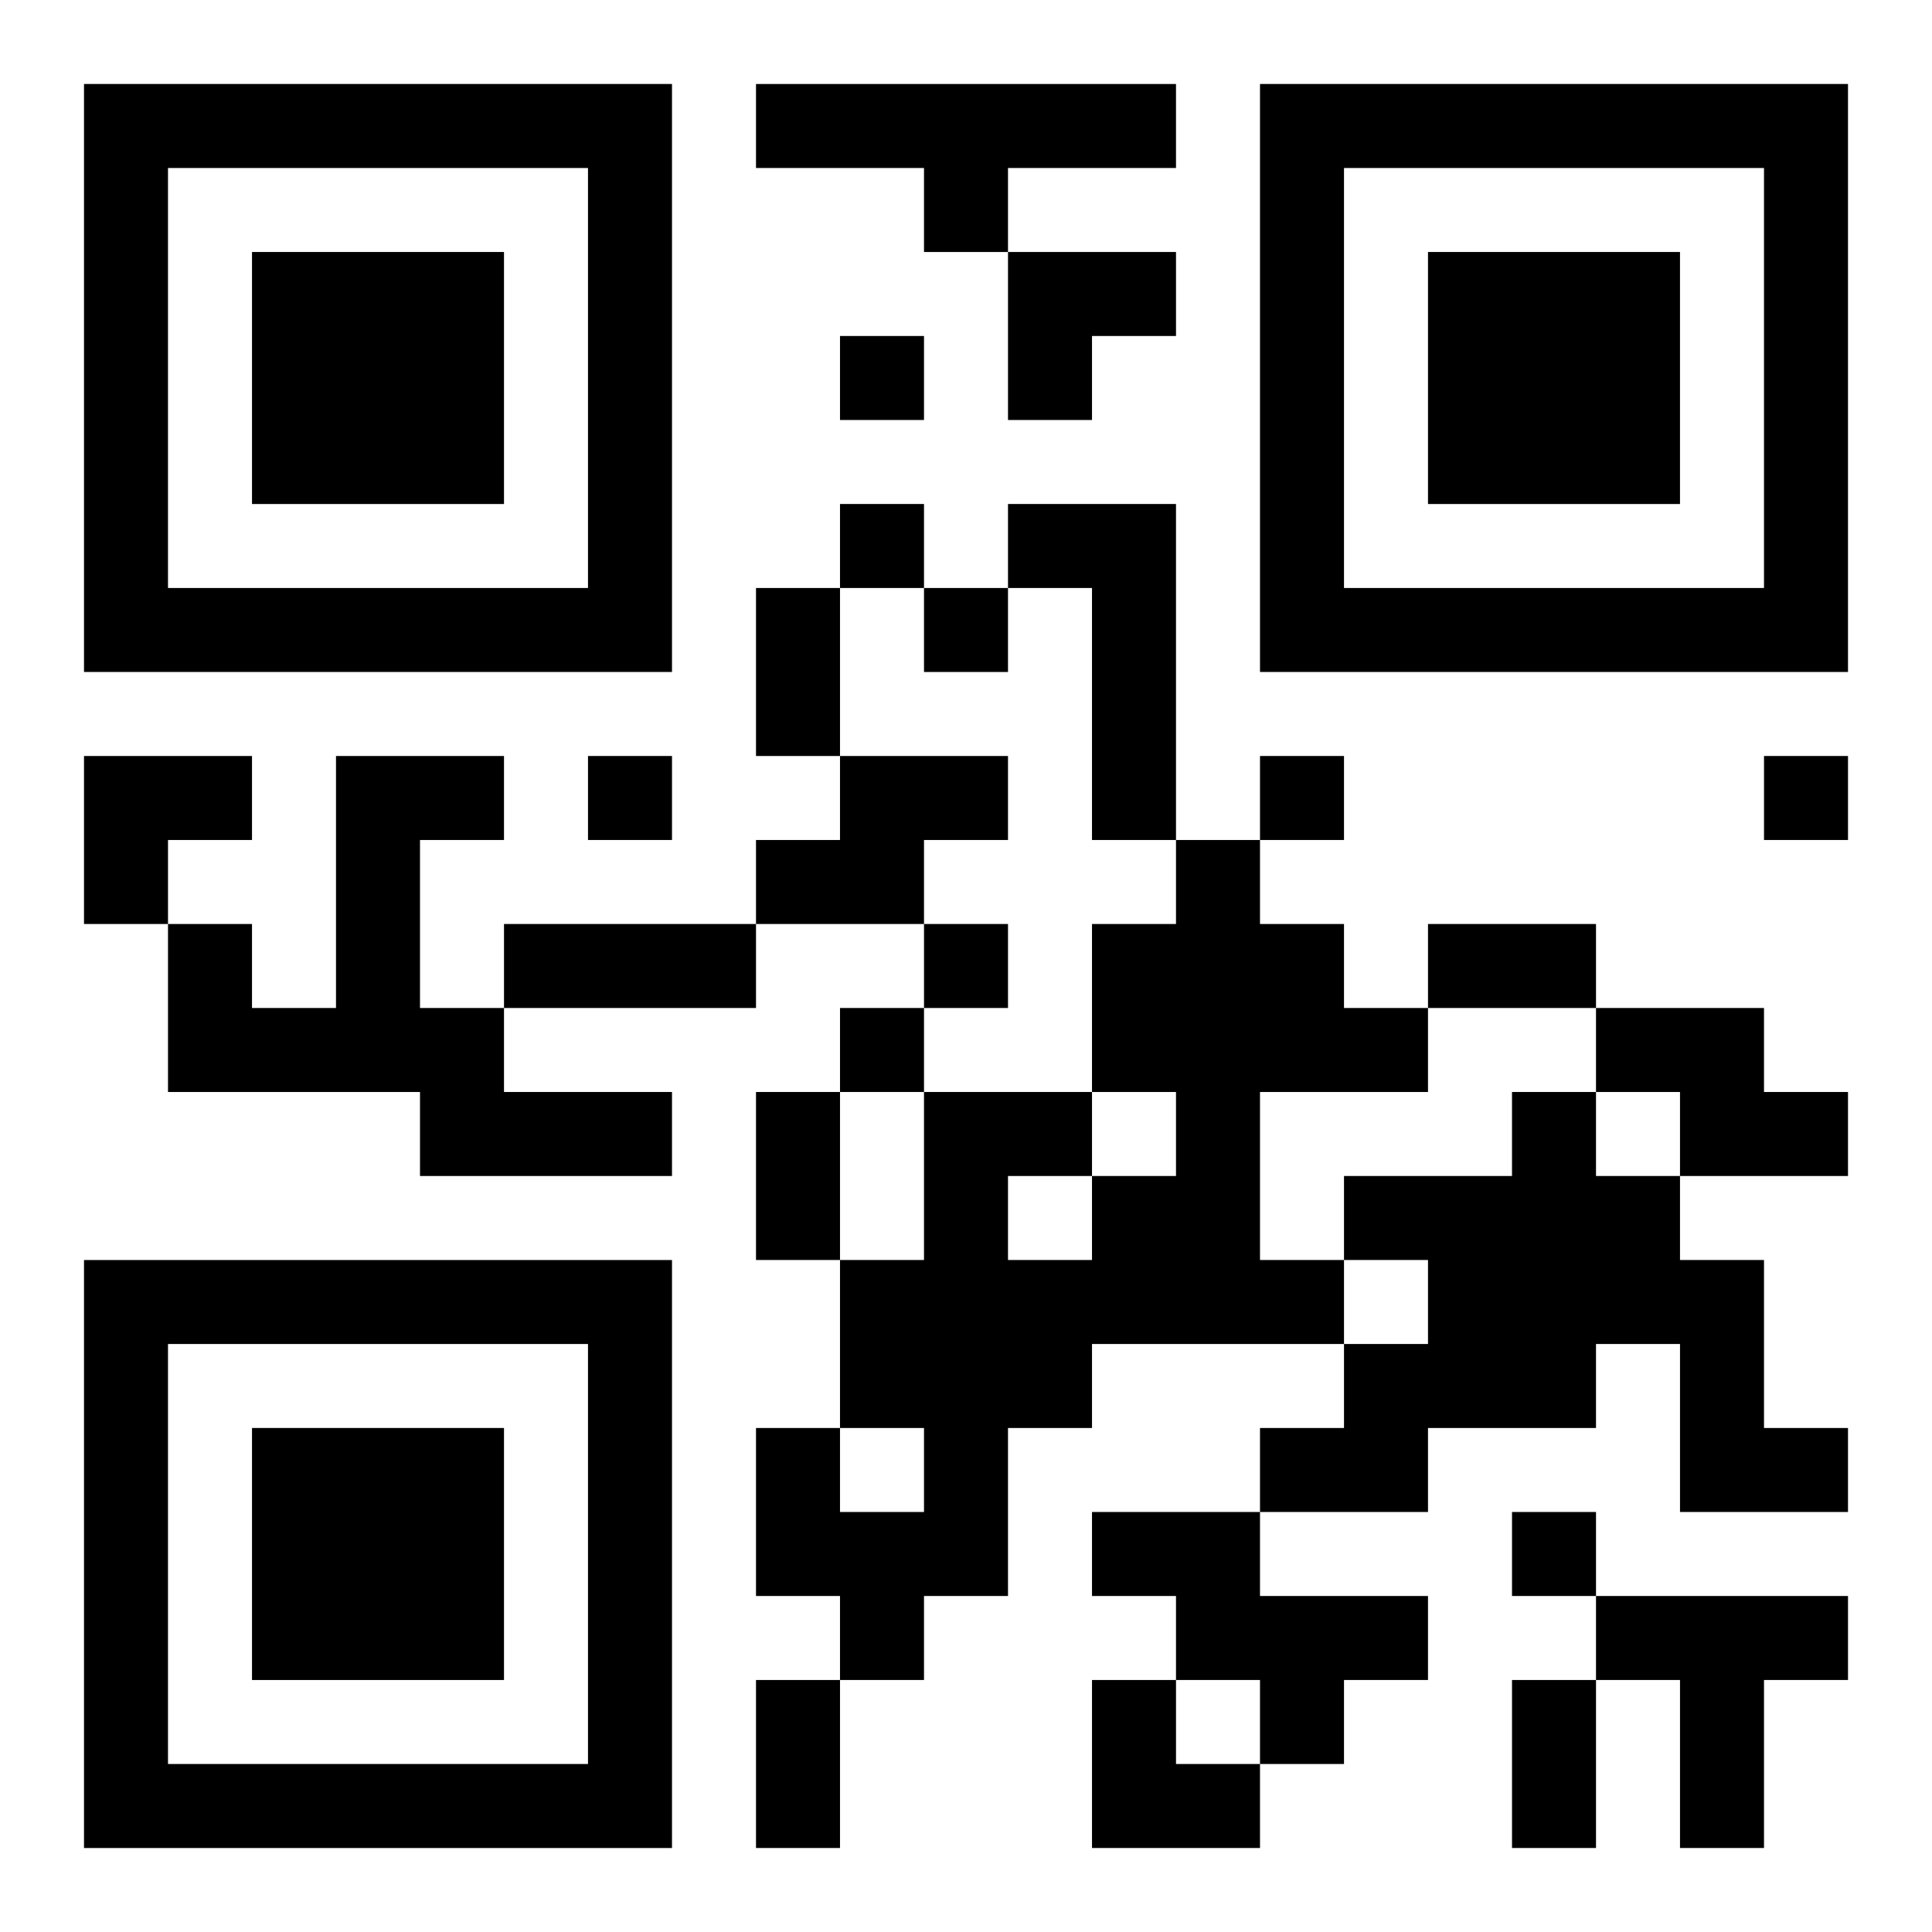 <?xml version="1.0" encoding="UTF-8"?>
<svg width="250" height="250" baseProfile="full" version="1.1" viewBox="-1 -1 23 23" xmlns="http://www.w3.org/2000/svg" xmlns:xlink="http://www.w3.org/1999/xlink"><symbol id="a"><path d="m0 7v7h7v-7h-7zm1 1h5v5h-5v-5zm1 1v3h3v-3h-3z"/></symbol><use y="-7" xlink:href="#a"/><use y="7" xlink:href="#a"/><use x="14" y="-7" xlink:href="#a"/><path d="m8 0h5v1h-2v1h-1v-1h-2v-1m3 5h2v4h-1v-3h-1v-1m-8 3h2v1h-1v2h1v1h2v1h-3v-1h-3v-2h1v1h1v-3m6 0h2v1h-1v1h-2v-1h1v-1m4 1h1v1h1v1h1v1h-2v2h1v1h-3v1h-1v2h-1v1h-1v-1h-1v-2h1v1h1v-1h-1v-2h1v-2h2v1h1v-1h-1v-2h1v-1m-2 4v1h1v-1h-1m7-2h2v1h1v1h-2v-1h-1v-1m-1 1h1v1h1v1h1v2h1v1h-2v-2h-1v1h-2v1h-2v-1h1v-1h1v-1h-1v-1h2v-1m-5 5h2v1h2v1h-1v1h-1v-1h-1v-1h-1v-1m6 1h3v1h-1v2h-1v-2h-1v-1m-9-15v1h1v-1h-1m0 2v1h1v-1h-1m1 1v1h1v-1h-1m-4 2v1h1v-1h-1m8 0v1h1v-1h-1m6 0v1h1v-1h-1m-10 2v1h1v-1h-1m-1 1v1h1v-1h-1m8 6v1h1v-1h-1m-9-11h1v2h-1v-2m-3 4h3v1h-3v-1m11 0h2v1h-2v-1m-8 2h1v2h-1v-2m0 7h1v2h-1v-2m9 0h1v2h-1v-2m-6-17h2v1h-1v1h-1zm-11 6h2v1h-1v1h-1zm12 11h1v1h1v1h-2z"/></svg>

